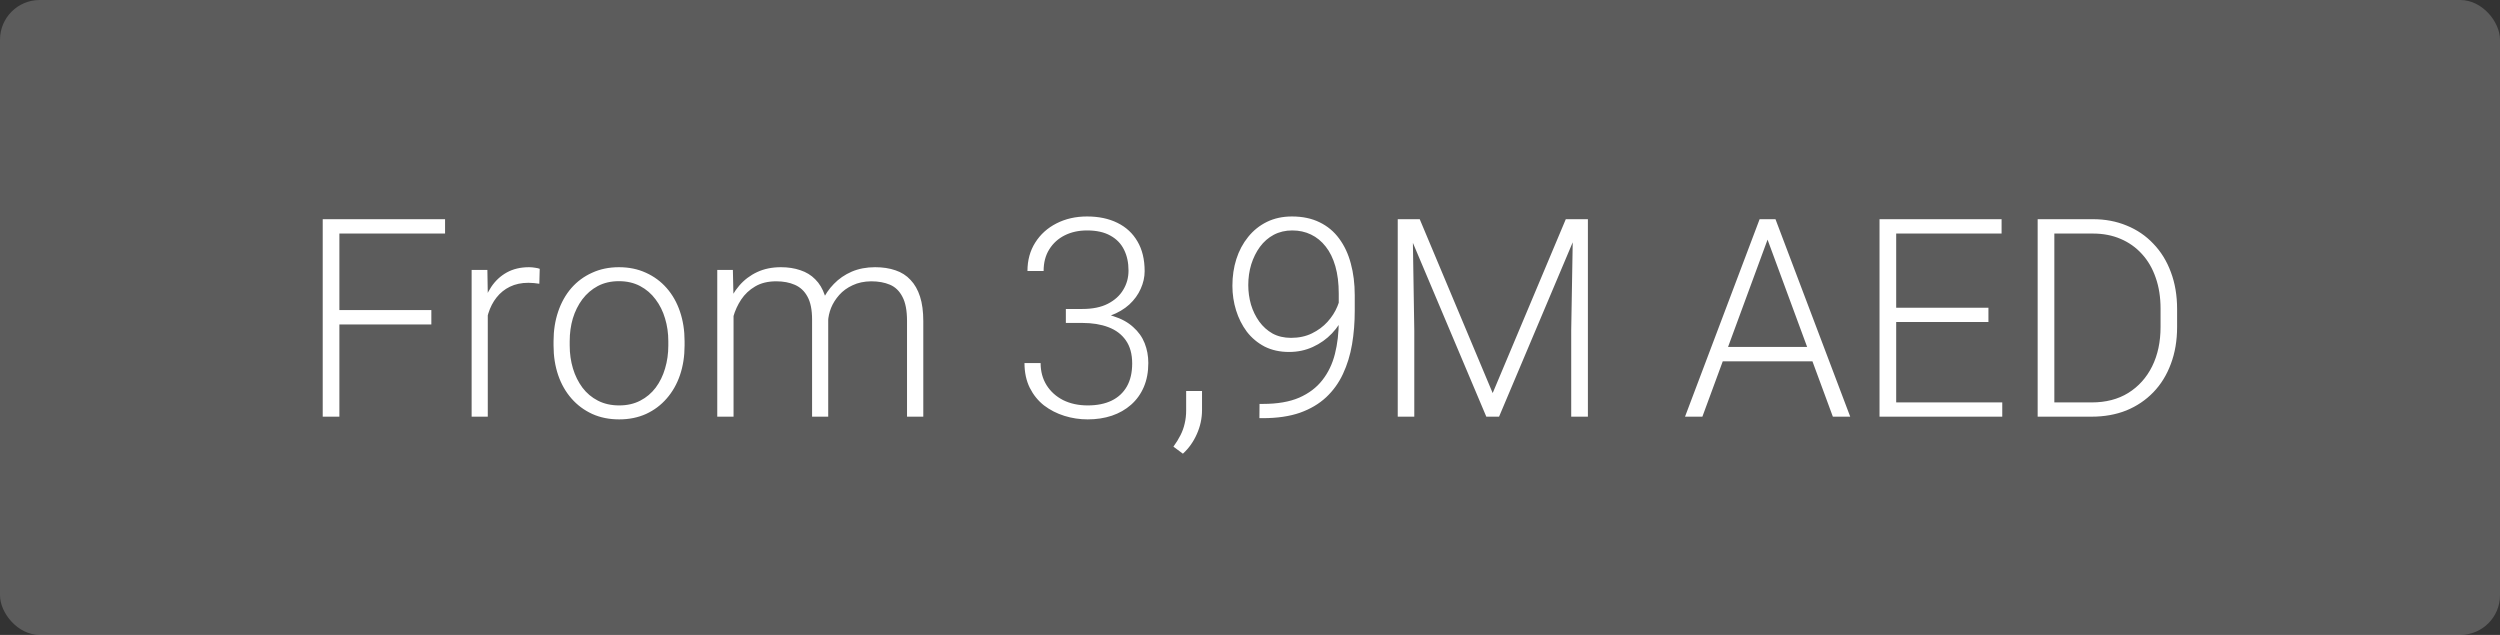 <?xml version="1.0" encoding="UTF-8"?> <svg xmlns="http://www.w3.org/2000/svg" width="126" height="32" viewBox="0 0 126 32" fill="none"><rect x="0" y="0" width="126" height="32" fill="#333333" stroke="none"/><g data-figma-bg-blur-radius="8"><rect width="126" height="32" rx="2" fill="white" fill-opacity="0.2"></rect><path d="M17.105 11.047V21H16.265V11.047H17.105ZM21.74 15.627V16.352H16.825V15.627H21.74ZM22.431 11.047V11.771H16.825V11.047H22.431ZM24.584 14.827V21H23.77V13.604H24.564L24.584 14.827ZM27.202 13.549L27.182 14.301C27.09 14.287 27.002 14.276 26.915 14.267C26.828 14.258 26.735 14.253 26.635 14.253C26.279 14.253 25.967 14.319 25.698 14.451C25.434 14.579 25.211 14.759 25.028 14.991C24.846 15.219 24.707 15.488 24.611 15.798C24.516 16.103 24.461 16.431 24.447 16.782L24.146 16.898C24.146 16.415 24.197 15.966 24.297 15.552C24.397 15.137 24.55 14.775 24.755 14.465C24.965 14.15 25.227 13.907 25.541 13.733C25.86 13.556 26.234 13.467 26.662 13.467C26.767 13.467 26.869 13.476 26.97 13.494C27.075 13.508 27.152 13.526 27.202 13.549ZM27.899 17.418V17.192C27.899 16.655 27.977 16.158 28.132 15.702C28.287 15.246 28.508 14.852 28.795 14.52C29.087 14.187 29.435 13.929 29.841 13.747C30.246 13.56 30.698 13.467 31.194 13.467C31.696 13.467 32.149 13.56 32.555 13.747C32.96 13.929 33.309 14.187 33.601 14.52C33.892 14.852 34.116 15.246 34.27 15.702C34.425 16.158 34.503 16.655 34.503 17.192V17.418C34.503 17.956 34.425 18.453 34.27 18.908C34.116 19.359 33.892 19.751 33.601 20.084C33.313 20.417 32.967 20.676 32.562 20.863C32.156 21.046 31.705 21.137 31.208 21.137C30.707 21.137 30.253 21.046 29.848 20.863C29.442 20.676 29.093 20.417 28.802 20.084C28.51 19.751 28.287 19.359 28.132 18.908C27.977 18.453 27.899 17.956 27.899 17.418ZM28.713 17.192V17.418C28.713 17.824 28.768 18.209 28.877 18.573C28.986 18.933 29.146 19.255 29.355 19.537C29.565 19.815 29.825 20.034 30.135 20.193C30.445 20.353 30.802 20.433 31.208 20.433C31.609 20.433 31.962 20.353 32.268 20.193C32.578 20.034 32.837 19.815 33.047 19.537C33.257 19.255 33.414 18.933 33.519 18.573C33.628 18.209 33.683 17.824 33.683 17.418V17.192C33.683 16.791 33.628 16.411 33.519 16.051C33.414 15.691 33.254 15.37 33.04 15.087C32.83 14.804 32.571 14.581 32.261 14.417C31.951 14.253 31.595 14.171 31.194 14.171C30.793 14.171 30.438 14.253 30.128 14.417C29.823 14.581 29.563 14.804 29.349 15.087C29.139 15.37 28.98 15.691 28.87 16.051C28.765 16.411 28.713 16.791 28.713 17.192ZM36.971 15.135V21H36.15V13.604H36.937L36.971 15.135ZM36.82 16.844L36.424 16.639C36.451 16.201 36.533 15.791 36.67 15.408C36.811 15.025 37.007 14.688 37.258 14.396C37.508 14.105 37.809 13.877 38.16 13.713C38.511 13.549 38.91 13.467 39.356 13.467C39.717 13.467 40.042 13.517 40.334 13.617C40.63 13.713 40.881 13.866 41.086 14.075C41.296 14.28 41.457 14.549 41.571 14.882C41.685 15.214 41.742 15.613 41.742 16.078V21H40.929V16.105C40.929 15.613 40.851 15.228 40.696 14.95C40.546 14.672 40.334 14.474 40.06 14.355C39.792 14.237 39.48 14.178 39.124 14.178C38.705 14.178 38.349 14.264 38.058 14.438C37.77 14.606 37.536 14.827 37.353 15.101C37.176 15.37 37.044 15.659 36.957 15.969C36.87 16.274 36.825 16.566 36.82 16.844ZM41.735 16.201L41.188 16.215C41.211 15.855 41.293 15.511 41.435 15.183C41.58 14.854 41.779 14.563 42.029 14.308C42.28 14.048 42.578 13.843 42.925 13.692C43.276 13.542 43.67 13.467 44.107 13.467C44.49 13.467 44.832 13.519 45.133 13.624C45.434 13.724 45.687 13.886 45.892 14.109C46.101 14.328 46.261 14.608 46.37 14.95C46.48 15.292 46.534 15.702 46.534 16.181V21H45.714V16.174C45.714 15.65 45.636 15.244 45.481 14.957C45.331 14.665 45.121 14.463 44.852 14.349C44.584 14.235 44.269 14.178 43.909 14.178C43.554 14.182 43.242 14.248 42.973 14.376C42.704 14.499 42.478 14.663 42.296 14.868C42.118 15.069 41.981 15.285 41.886 15.518C41.795 15.75 41.745 15.978 41.735 16.201ZM53.719 15.572H54.553C55.063 15.572 55.489 15.486 55.831 15.312C56.177 15.135 56.437 14.9 56.61 14.608C56.788 14.317 56.877 13.993 56.877 13.638C56.877 13.237 56.802 12.886 56.651 12.585C56.501 12.28 56.271 12.043 55.961 11.874C55.656 11.701 55.264 11.614 54.785 11.614C54.366 11.614 53.992 11.696 53.664 11.86C53.336 12.024 53.076 12.259 52.885 12.565C52.693 12.87 52.598 13.234 52.598 13.658H51.784C51.784 13.116 51.914 12.64 52.174 12.229C52.434 11.815 52.791 11.491 53.247 11.259C53.703 11.026 54.215 10.91 54.785 10.91C55.373 10.91 55.883 11.017 56.316 11.231C56.754 11.446 57.091 11.758 57.328 12.168C57.57 12.578 57.69 13.077 57.69 13.665C57.69 13.966 57.624 14.262 57.492 14.554C57.365 14.845 57.173 15.11 56.918 15.347C56.663 15.579 56.346 15.766 55.968 15.907C55.59 16.049 55.15 16.119 54.648 16.119H53.719V15.572ZM53.719 16.276V15.736H54.648C55.218 15.736 55.706 15.802 56.111 15.935C56.517 16.062 56.85 16.244 57.109 16.481C57.374 16.714 57.567 16.985 57.69 17.295C57.813 17.605 57.875 17.938 57.875 18.293C57.875 18.749 57.8 19.152 57.649 19.503C57.499 19.854 57.285 20.152 57.007 20.398C56.733 20.64 56.41 20.825 56.036 20.952C55.667 21.075 55.261 21.137 54.819 21.137C54.418 21.137 54.026 21.078 53.644 20.959C53.265 20.84 52.923 20.665 52.618 20.433C52.317 20.196 52.078 19.899 51.9 19.544C51.723 19.184 51.634 18.769 51.634 18.3H52.447C52.447 18.719 52.547 19.09 52.748 19.414C52.949 19.733 53.227 19.984 53.582 20.166C53.942 20.344 54.355 20.433 54.819 20.433C55.289 20.433 55.69 20.353 56.023 20.193C56.36 20.029 56.617 19.79 56.795 19.476C56.973 19.161 57.062 18.776 57.062 18.32C57.062 17.842 56.954 17.452 56.74 17.151C56.531 16.851 56.237 16.63 55.858 16.488C55.485 16.347 55.05 16.276 54.553 16.276H53.719ZM60.582 19.708V20.665C60.582 21.084 60.495 21.488 60.322 21.875C60.149 22.267 59.914 22.597 59.618 22.866L59.14 22.511C59.281 22.319 59.399 22.128 59.495 21.936C59.591 21.75 59.661 21.554 59.707 21.349C59.757 21.144 59.782 20.922 59.782 20.686V19.708H60.582ZM63.48 20.357H63.658C64.383 20.357 64.989 20.253 65.477 20.043C65.964 19.829 66.354 19.535 66.645 19.161C66.942 18.783 67.154 18.341 67.281 17.835C67.409 17.329 67.473 16.78 67.473 16.188V14.8C67.473 14.276 67.416 13.815 67.302 13.419C67.188 13.023 67.026 12.692 66.816 12.428C66.607 12.159 66.358 11.956 66.071 11.819C65.789 11.683 65.474 11.614 65.128 11.614C64.786 11.614 64.476 11.687 64.198 11.833C63.925 11.979 63.692 12.182 63.501 12.441C63.314 12.697 63.168 12.991 63.063 13.323C62.963 13.651 62.913 14 62.913 14.369C62.913 14.706 62.959 15.034 63.05 15.354C63.145 15.668 63.285 15.953 63.467 16.208C63.649 16.459 63.872 16.659 64.137 16.81C64.406 16.955 64.716 17.028 65.066 17.028C65.463 17.028 65.814 16.953 66.119 16.803C66.429 16.652 66.691 16.459 66.905 16.222C67.124 15.98 67.29 15.72 67.404 15.442C67.523 15.16 67.587 14.886 67.596 14.622L68.006 14.615C68.006 15.03 67.928 15.426 67.773 15.805C67.623 16.178 67.409 16.511 67.131 16.803C66.857 17.09 66.536 17.318 66.167 17.486C65.798 17.655 65.399 17.739 64.971 17.739C64.506 17.739 64.093 17.648 63.733 17.466C63.378 17.279 63.079 17.028 62.838 16.714C62.601 16.395 62.421 16.037 62.298 15.641C62.175 15.244 62.113 14.832 62.113 14.403C62.113 13.925 62.179 13.476 62.312 13.057C62.448 12.633 62.647 12.261 62.906 11.942C63.166 11.619 63.48 11.366 63.85 11.184C64.223 11.001 64.645 10.91 65.114 10.91C65.647 10.91 66.112 11.008 66.509 11.204C66.905 11.396 67.233 11.669 67.493 12.024C67.757 12.38 67.954 12.799 68.081 13.282C68.213 13.765 68.279 14.299 68.279 14.882V15.668C68.279 16.256 68.234 16.819 68.143 17.356C68.051 17.894 67.899 18.391 67.685 18.847C67.475 19.298 67.192 19.69 66.837 20.023C66.481 20.355 66.042 20.615 65.518 20.802C64.993 20.984 64.374 21.075 63.658 21.075H63.474L63.48 20.357ZM70.706 11.047H71.554L75.231 19.811L78.916 11.047H79.757L75.553 21H74.91L70.706 11.047ZM70.446 11.047H71.191L71.28 16.652V21H70.446V11.047ZM79.285 11.047H80.03V21H79.189V16.652L79.285 11.047ZM89.245 11.642L85.8 21H84.925L88.685 11.047H89.293L89.245 11.642ZM92.376 21L88.924 11.642L88.876 11.047H89.484L93.251 21H92.376ZM91.761 17.486V18.211H86.477V17.486H91.761ZM100.914 20.282V21H95.315V20.282H100.914ZM95.568 11.047V21H94.728V11.047H95.568ZM100.217 15.511V16.229H95.315V15.511H100.217ZM100.88 11.047V11.771H95.315V11.047H100.88ZM105.419 21H103.163L103.177 20.282H105.419C106.134 20.282 106.75 20.123 107.265 19.804C107.784 19.48 108.185 19.034 108.468 18.464C108.75 17.894 108.892 17.233 108.892 16.481V15.552C108.892 14.977 108.81 14.458 108.646 13.993C108.486 13.528 108.256 13.132 107.955 12.804C107.654 12.471 107.294 12.216 106.875 12.038C106.46 11.86 105.995 11.771 105.48 11.771H103.122V11.047H105.48C106.1 11.047 106.668 11.154 107.183 11.368C107.702 11.578 108.151 11.883 108.529 12.284C108.912 12.681 109.206 13.157 109.411 13.713C109.621 14.269 109.726 14.889 109.726 15.572V16.481C109.726 17.165 109.621 17.785 109.411 18.341C109.206 18.897 108.912 19.373 108.529 19.77C108.146 20.166 107.693 20.471 107.169 20.686C106.645 20.895 106.062 21 105.419 21ZM103.539 11.047V21H102.698V11.047H103.539Z" fill="white"></path></g><defs><clipPath id="bgblur_0_32_8_clip_path" transform="translate(8 8)"><rect width="126" height="32" rx="2"></rect></clipPath></defs></svg> 